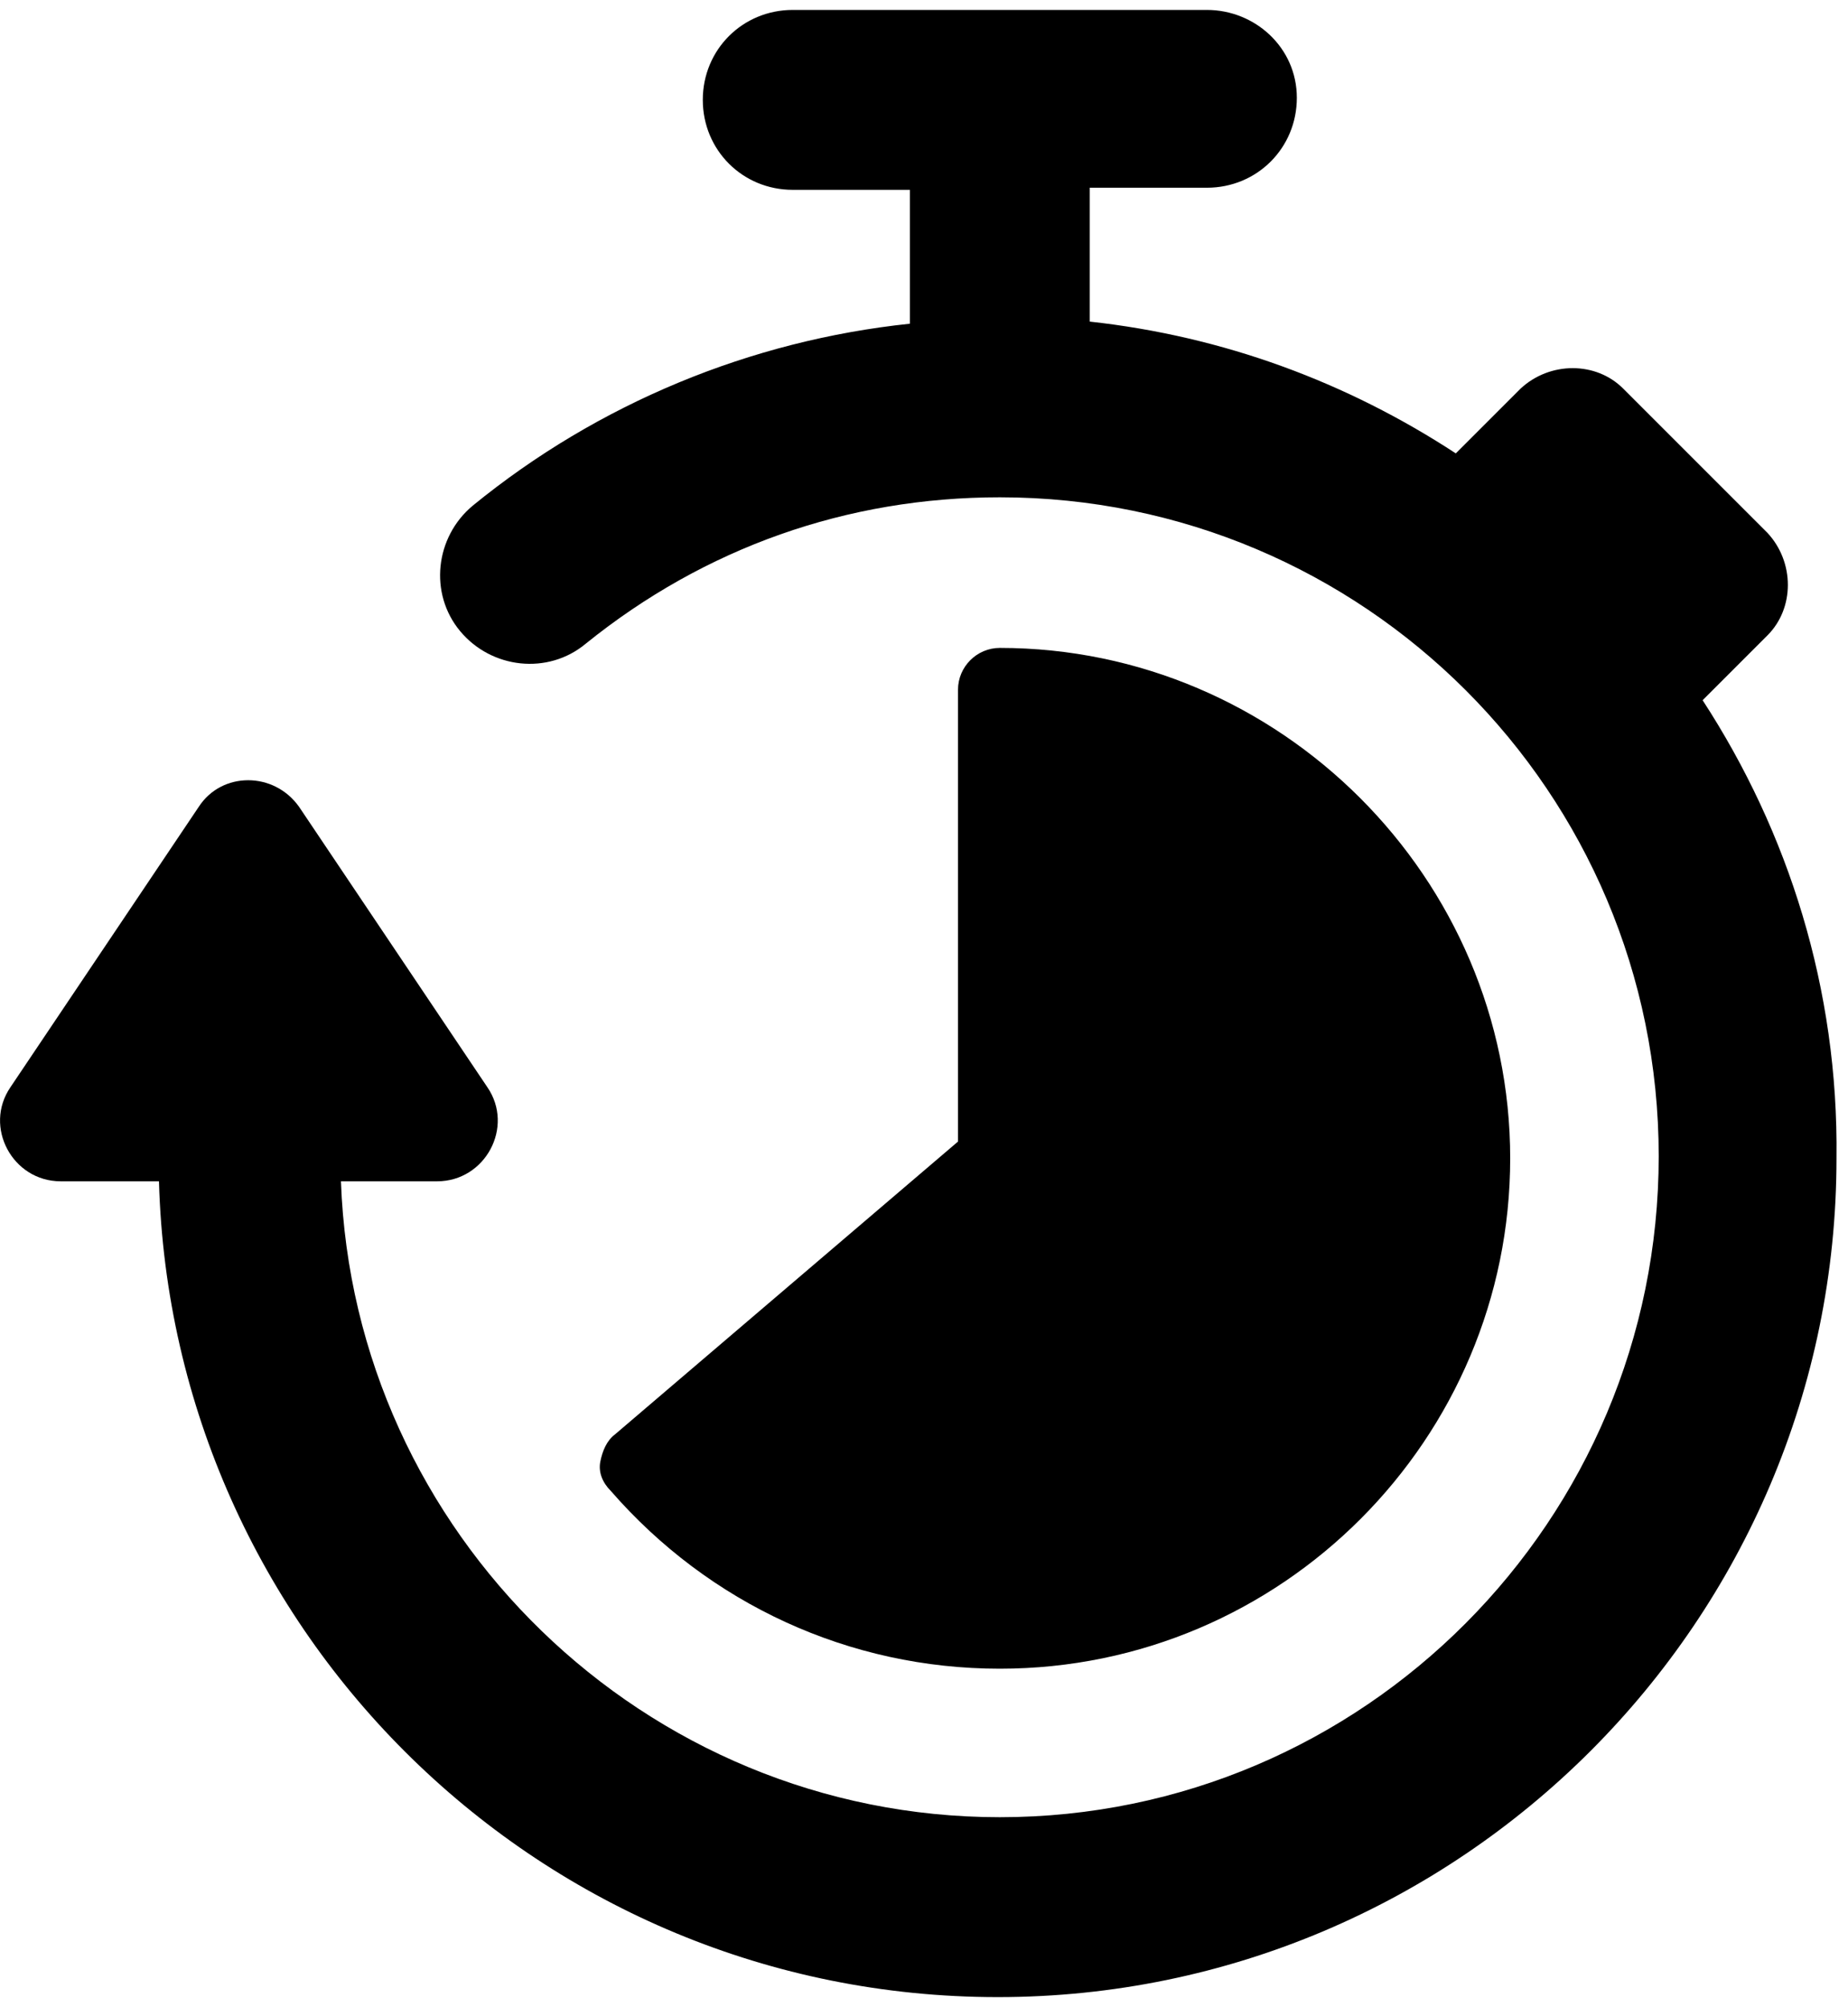 <svg width="93" height="101" viewBox="0 0 93 101" fill="none" xmlns="http://www.w3.org/2000/svg">
<path d="M85.684 35.237L88.947 31.974C90.316 30.605 90.316 28.29 88.947 26.816L81.684 19.553C80.316 18.184 78 18.184 76.526 19.553L73.263 22.816C67.79 19.237 61.579 16.921 54.842 16.184V9.447H60.737C63.263 9.447 65.263 7.447 65.263 4.921C65.263 2.395 63.158 0.5 60.737 0.5H39.895C37.368 0.5 35.368 2.5 35.368 5.026C35.368 7.553 37.368 9.553 39.895 9.553H45.789V16.29C37.789 17.132 30.105 20.29 23.79 25.447C21.895 27.026 21.579 29.868 23.158 31.763C24.737 33.658 27.579 33.974 29.474 32.395C35.474 27.553 42.632 25.026 50.316 25.026C68.632 25.026 83.474 39.868 83.474 58.184C83.474 76.5 68.632 91.447 50.316 91.447C32.421 91.447 17.79 77.132 17.158 59.447H22C24.421 59.447 25.895 56.711 24.526 54.711L15.053 40.605C13.79 38.816 11.158 38.816 10 40.605L0.526 54.711C-0.842 56.711 0.632 59.447 3.053 59.447H8C8.632 82.184 27.263 100.5 50.211 100.5C73.474 100.5 92.421 81.553 92.421 58.289C92.526 49.763 90 41.868 85.684 35.237Z" fill="black"/>
<path d="M50.316 83.974C64.527 83.974 76 72.395 76 58.289C76 44.184 64.421 32.605 50.316 32.605C49.158 32.605 48.211 33.553 48.211 34.711V57.447L30.948 72.184C30.527 72.5 30.316 73.026 30.211 73.553C30.106 74.079 30.316 74.605 30.737 75.026C35.685 80.711 42.737 83.974 50.316 83.974Z" fill="black"/>
</svg>
